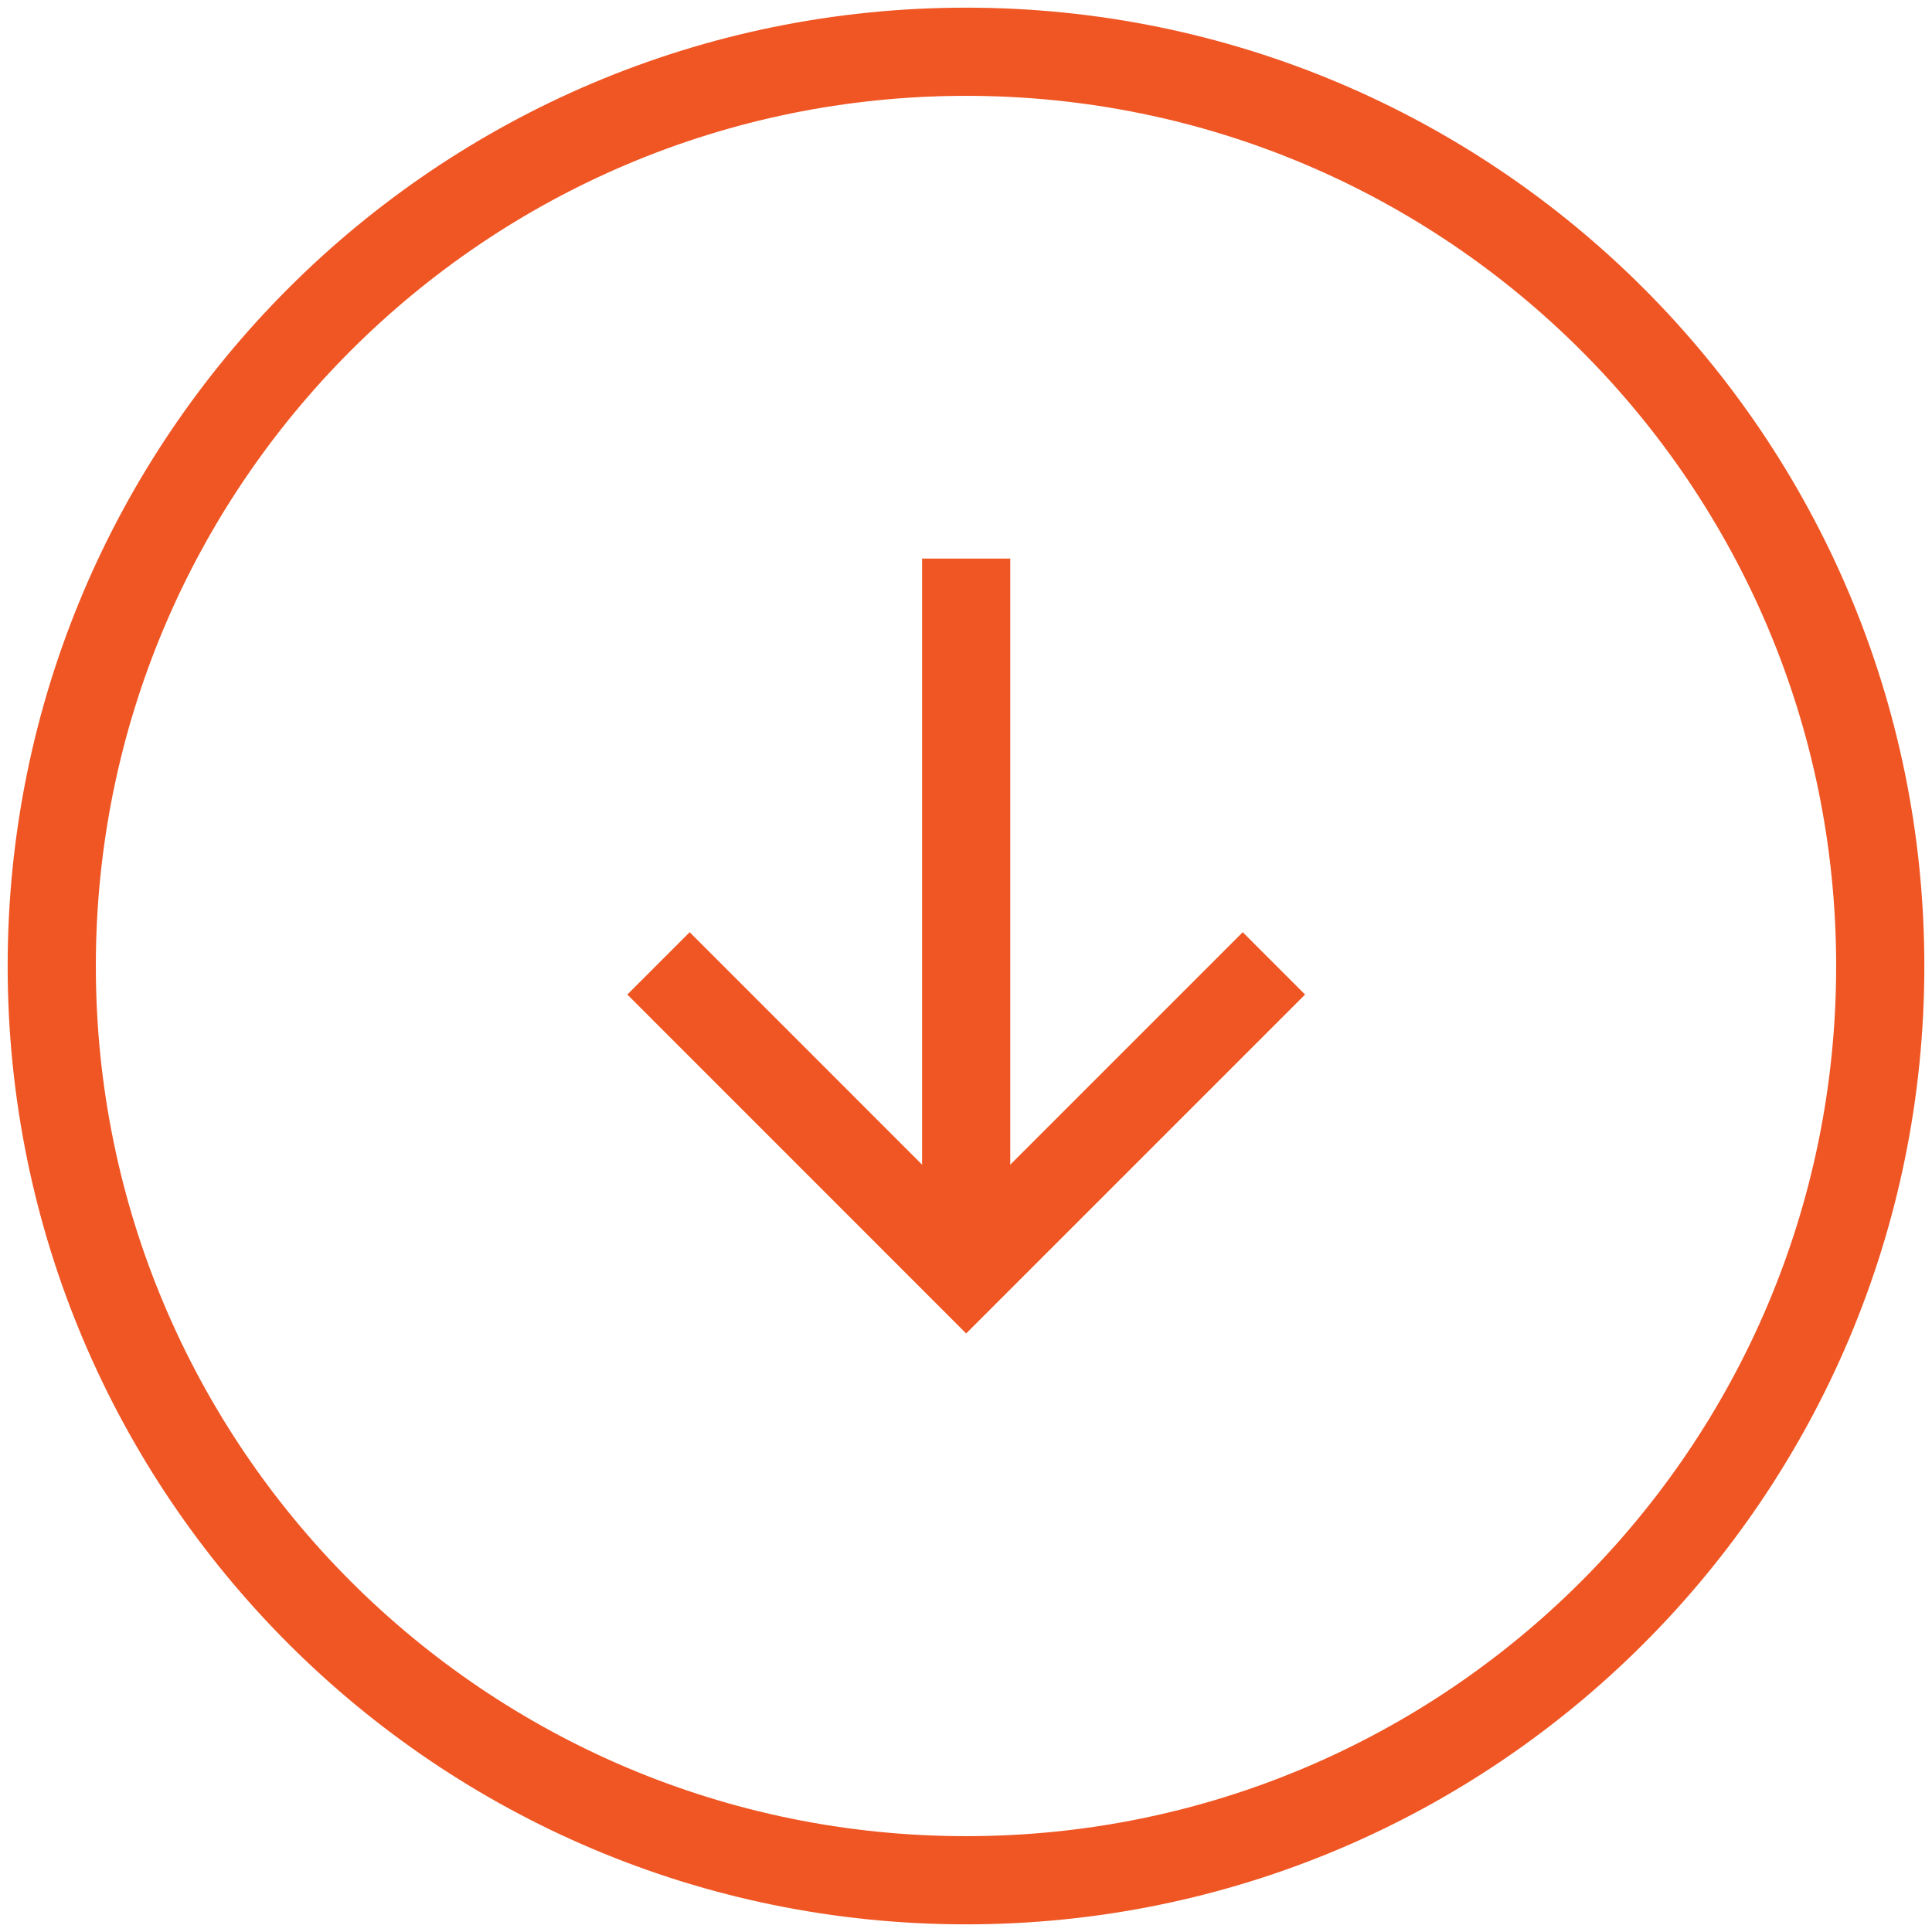 <?xml version="1.0"?>
<svg xmlns="http://www.w3.org/2000/svg" width="56" height="56" viewBox="0 0 56 56"><g fill="none" stroke="#EF5624" stroke-width="2.556" stroke-miterlimit="10"><path d="M54.5 28c0 14.635-11.865 26.5-26.495 26.5C13.36 54.5 1.5 42.635 1.5 28c0-14.634 11.86-26.5 26.504-26.5C42.634 1.5 54.5 13.366 54.5 28zM28.005 16.19V36.65"></path><path d="M36.925 27.924l-8.92 8.92-8.918-8.92"></path></g></svg>